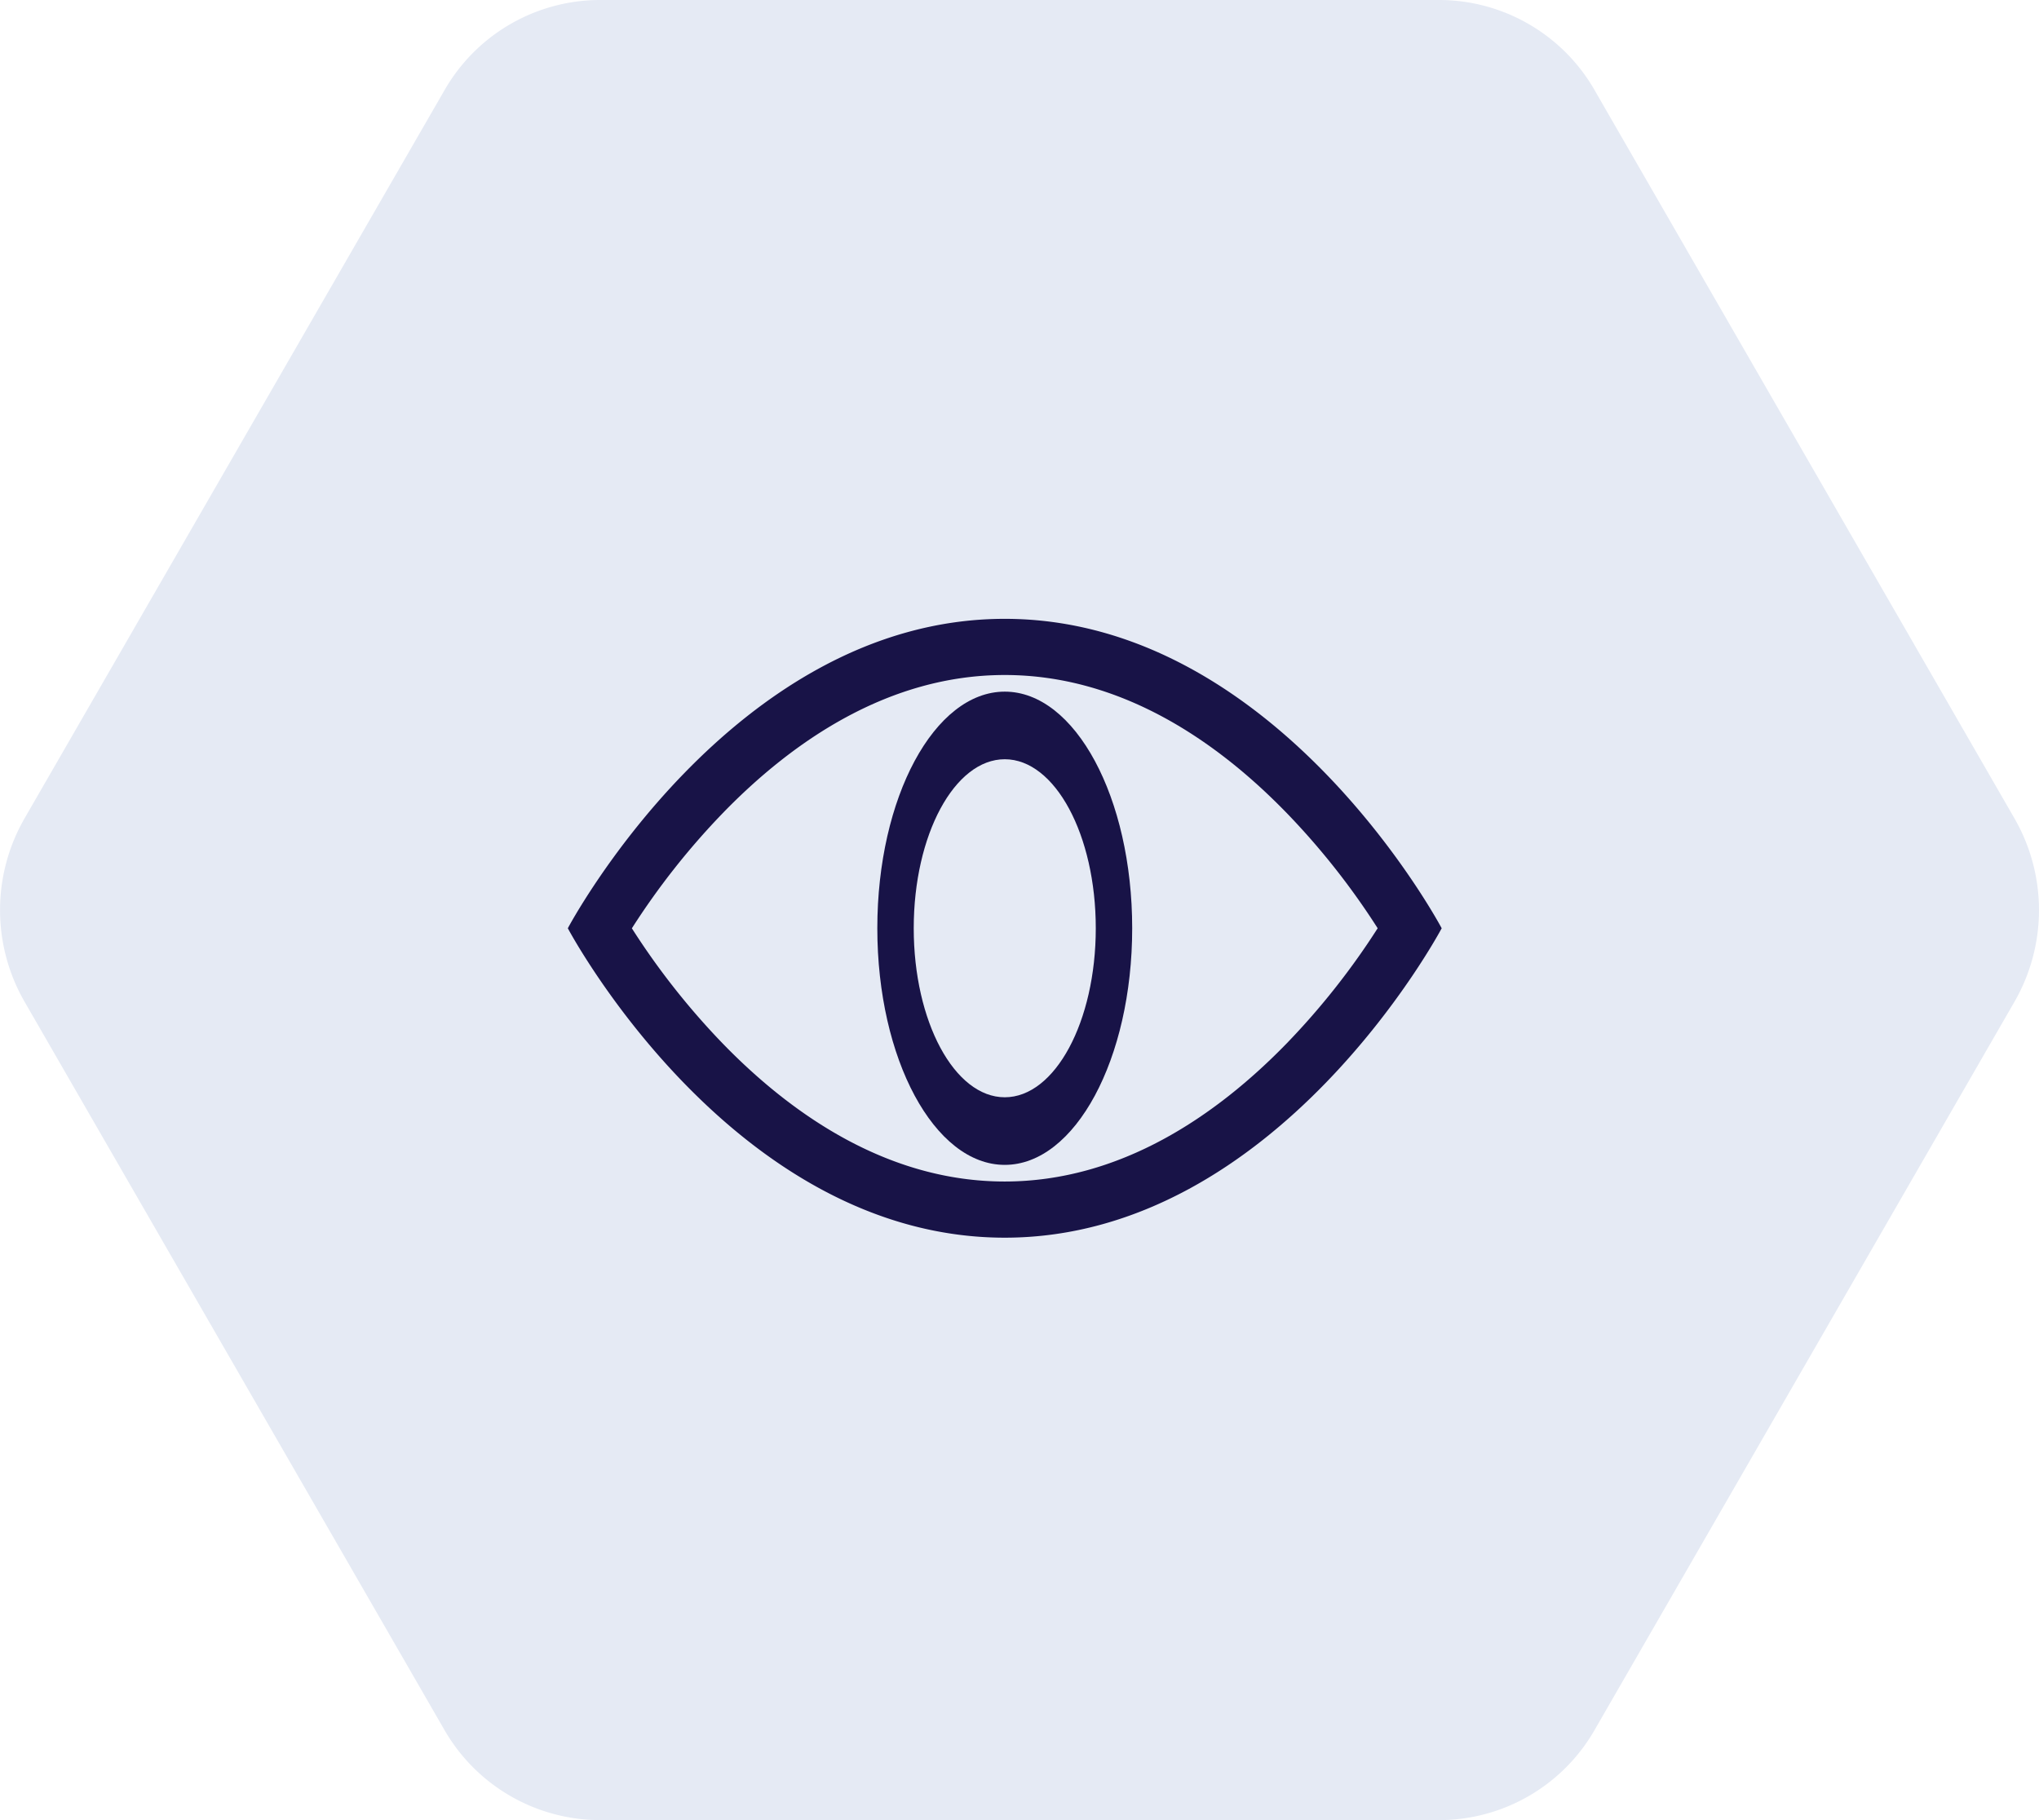 <svg height="50" viewBox="0 0 56 50" width="56" xmlns="http://www.w3.org/2000/svg"><path d="m43.822 2.48a4.928 4.928 0 0 0 -4.268-2.48h-23.054a4.928 4.928 0 0 0 -4.268 2.48l-11.532 20a5.049 5.049 0 0 0 0 5.039l11.529 20a4.94 4.94 0 0 0 4.271 2.481h23.054a4.928 4.928 0 0 0 4.268-2.48l11.529-20a5.049 5.049 0 0 0 0-5.039l-11.529-20z" fill="#e5eaf4" transform="translate(-.025)"/><g fill="#181347"><path d="m24 11s-4.5-8.5-12-8.5-12 8.5-12 8.5 4.5 8.5 12 8.5 12-8.5 12-8.5zm-22.24 0a20.192 20.192 0 0 1 2.49-3.157c1.93-1.992 4.57-3.8 7.75-3.8s5.819 1.805 7.752 3.8a20.192 20.192 0 0 1 2.49 3.157c-.087.134-.183.283-.293.445a20.258 20.258 0 0 1 -2.2 2.712c-1.934 1.992-4.573 3.8-7.752 3.8s-5.818-1.805-7.752-3.8a20.194 20.194 0 0 1 -2.487-3.157z" transform="translate(15.595 14.5)"/><path d="m8 6.357c-1.381 0-2.5 2.079-2.5 4.643s1.119 4.643 2.5 4.643 2.5-2.079 2.5-4.643-1.119-4.643-2.5-4.643zm-3.5 4.643c0-3.59 1.567-6.5 3.5-6.5s3.5 2.91 3.5 6.5-1.567 6.5-3.5 6.5-3.5-2.91-3.5-6.5z" transform="translate(19.595 14.5)"/></g></svg>